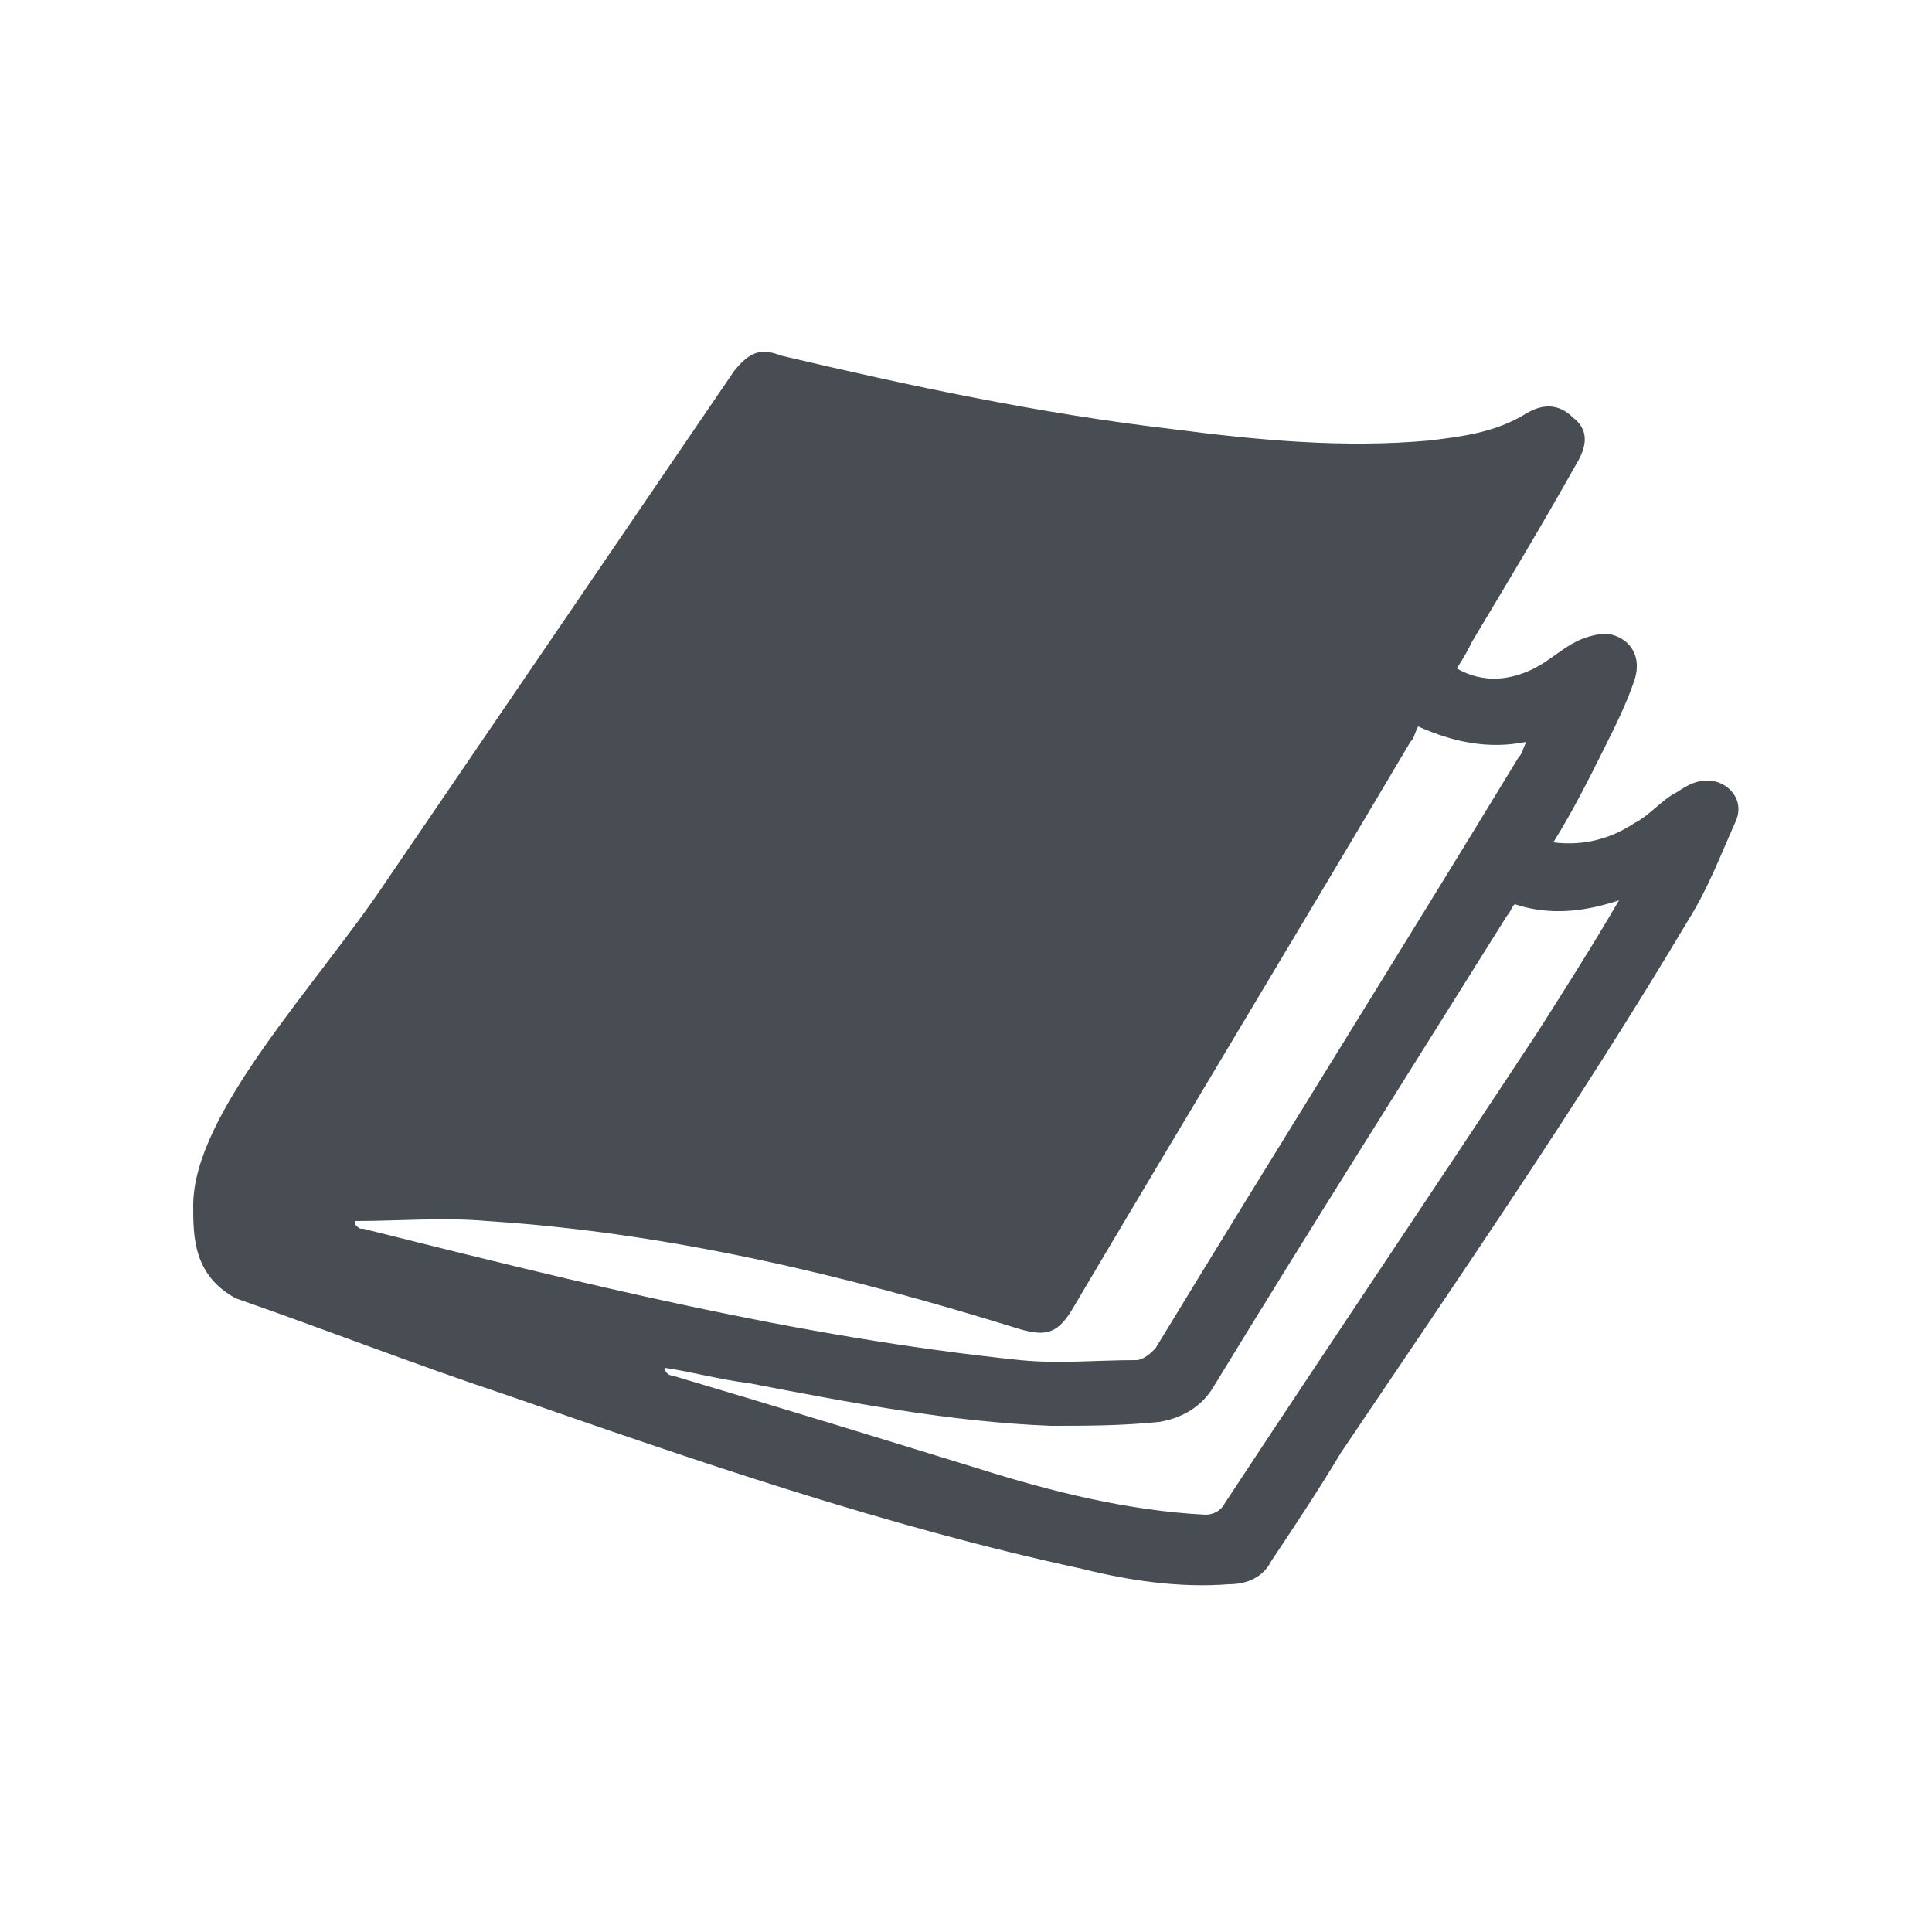 <?xml version="1.0" encoding="utf-8"?>
<!-- Generator: Adobe Illustrator 21.1.0, SVG Export Plug-In . SVG Version: 6.00 Build 0)  -->
<svg version="1.1" id="Ebene_1" xmlns="http://www.w3.org/2000/svg" xmlns:xlink="http://www.w3.org/1999/xlink" x="0px" y="0px"
	 viewBox="0 0 50 50" style="enable-background:new 0 0 50 50;" xml:space="preserve">
<style type="text/css">
	.st0{clip-path:url(#SVGID_2_);fill:#474D53;}
</style>
<g>
	<defs>
		<rect id="SVGID_1_" width="50" height="50"/>
	</defs>
	<clipPath id="SVGID_2_">
		<use xlink:href="#SVGID_1_"  style="overflow:visible;"/>
	</clipPath>
	<path class="st0" d="M41.9,23.3c-0.7,1.2-1.4,2.3-2.1,3.4c-2.7,4.1-5.4,8.1-8.1,12.2c-0.1,0.2-0.3,0.3-0.5,0.3
		c-2-0.1-4-0.6-5.9-1.2c-2.6-0.8-5.2-1.6-7.9-2.4c-0.1,0-0.2-0.1-0.2-0.2c0.7,0.1,1.4,0.3,2.2,0.4c2.6,0.5,5.2,1,7.8,1.1
		c0.9,0,1.8,0,2.8-0.1c0.6-0.1,1.1-0.4,1.4-0.9c2.5-4.1,5.1-8.2,7.6-12.2c0.1-0.1,0.1-0.2,0.2-0.3C40.1,23.7,41,23.6,41.9,23.3
		 M39.5,19.2c-0.1,0.2-0.1,0.3-0.2,0.4c-3.1,5.1-6.3,10.2-9.4,15.3c-0.1,0.1-0.3,0.3-0.5,0.3c-1,0-2,0.1-3,0c-5.8-0.6-11.4-2-17-3.4
		c-0.1,0-0.1,0-0.2-0.1c0,0,0-0.1,0-0.1c1.1,0,2.3-0.1,3.4,0c4.7,0.3,9.3,1.4,13.8,2.8c0.7,0.2,1,0.1,1.4-0.6
		c2.9-4.9,5.8-9.7,8.7-14.6c0.1-0.1,0.1-0.2,0.2-0.4C37.6,19.2,38.5,19.4,39.5,19.2 M44.2,20.2c-0.3,0-0.5,0.1-0.8,0.3
		c-0.4,0.2-0.7,0.6-1.1,0.8c-0.6,0.4-1.3,0.6-2.1,0.5c0.5-0.8,0.9-1.6,1.3-2.4c0.3-0.6,0.6-1.2,0.8-1.8c0.2-0.6-0.1-1.1-0.7-1.2
		c-0.3,0-0.6,0.1-0.8,0.2c-0.4,0.2-0.7,0.5-1.1,0.7c-0.6,0.3-1.3,0.4-2,0c0.2-0.3,0.3-0.5,0.4-0.7c0.9-1.5,1.8-3,2.7-4.6
		c0.3-0.5,0.3-0.9-0.1-1.2c-0.3-0.3-0.7-0.4-1.2-0.1c-0.8,0.5-1.7,0.6-2.5,0.7c-2.2,0.2-4.4,0-6.7-0.3c-3.4-0.4-6.7-1.1-10.1-1.9
		C19.7,9,19.4,9.1,19,9.6c-3,4.4-6,8.8-9,13.2c-1.8,2.7-5,6-5,8.4C5,32,5,33,6.1,33.6c2.3,0.8,4.6,1.7,7,2.5
		c4.9,1.7,9.8,3.4,14.9,4.5c1.2,0.3,2.5,0.5,3.8,0.4c0.5,0,0.9-0.2,1.1-0.6c0.6-0.9,1.2-1.8,1.8-2.8c3.1-4.6,6.2-9.1,9-13.8
		c0.5-0.8,0.8-1.6,1.2-2.5C45.2,20.7,44.7,20.2,44.2,20.2"/>
</g>
</svg>
